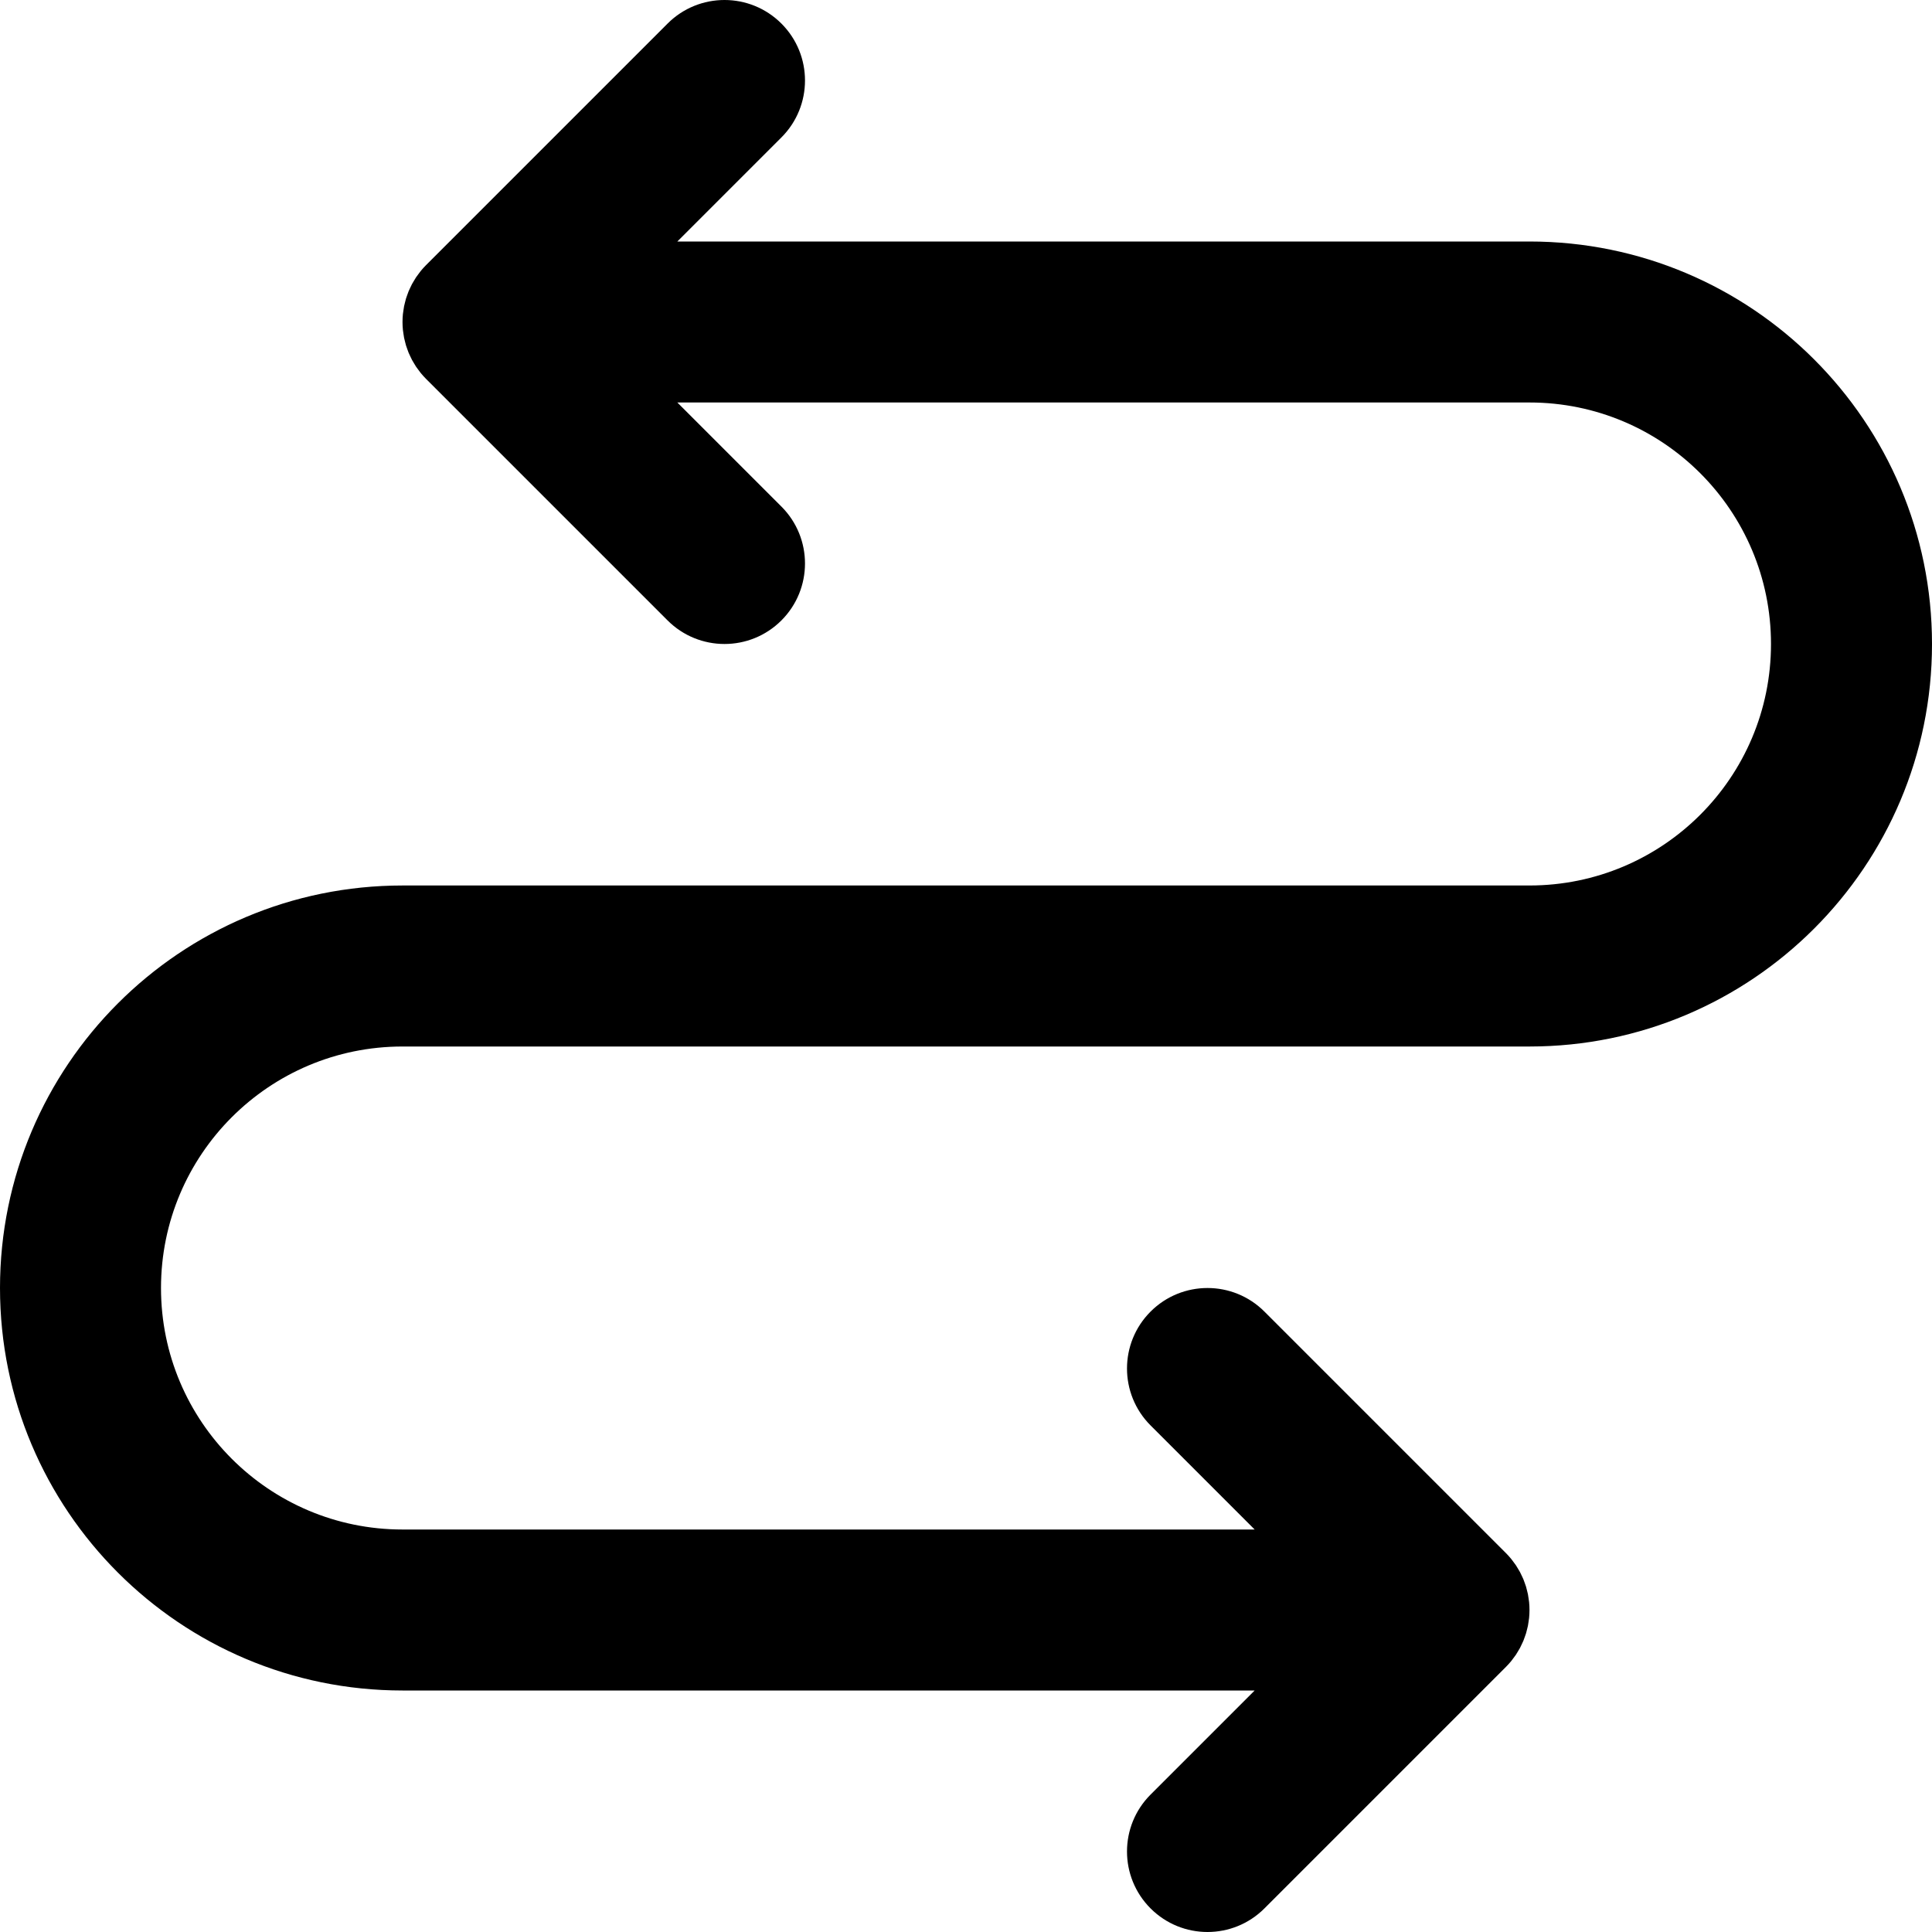 <?xml version="1.0" encoding="iso-8859-1"?>
<!-- Generator: Adobe Illustrator 19.0.0, SVG Export Plug-In . SVG Version: 6.00 Build 0)  -->
<svg version="1.1" id="Layer_1" xmlns="http://www.w3.org/2000/svg" xmlns:xlink="http://www.w3.org/1999/xlink" x="0px" y="0px"
	 viewBox="0 0 512 512" style="enable-background:new 0 0 512 512;" xml:space="preserve">
<g>
	<g>
		<path d="M405.333,64h-225.83l27.582-27.582c8.331-8.331,8.331-21.839,0-30.17c-8.331-8.331-21.839-8.331-30.17,0l-64,64
			c-0.004,0.004-0.007,0.008-0.011,0.012c-0.492,0.493-0.959,1.012-1.402,1.551c-0.203,0.247-0.379,0.507-0.568,0.76
			c-0.227,0.304-0.463,0.601-0.674,0.917c-0.203,0.303-0.379,0.618-0.565,0.93c-0.171,0.286-0.35,0.565-0.508,0.86
			c-0.17,0.318-0.314,0.645-0.467,0.969c-0.145,0.307-0.298,0.609-0.428,0.923c-0.13,0.315-0.235,0.636-0.35,0.956
			c-0.121,0.337-0.25,0.67-0.355,1.015c-0.097,0.32-0.168,0.645-0.249,0.968c-0.089,0.351-0.187,0.698-0.258,1.056
			c-0.074,0.375-0.118,0.753-0.172,1.13c-0.044,0.311-0.104,0.618-0.135,0.933c-0.138,1.4-0.138,2.811,0,4.211
			c0.031,0.315,0.09,0.621,0.135,0.932c0.054,0.378,0.098,0.756,0.173,1.13c0.071,0.358,0.169,0.704,0.258,1.055
			c0.081,0.324,0.152,0.649,0.249,0.969c0.104,0.344,0.233,0.677,0.354,1.013c0.115,0.32,0.22,0.642,0.35,0.957
			c0.13,0.314,0.283,0.616,0.428,0.922c0.153,0.325,0.297,0.652,0.467,0.97c0.157,0.294,0.337,0.573,0.507,0.859
			c0.186,0.312,0.362,0.627,0.565,0.931c0.211,0.315,0.446,0.612,0.673,0.915c0.19,0.254,0.367,0.515,0.57,0.762
			c0.443,0.539,0.909,1.058,1.402,1.551c0.004,0.004,0.007,0.008,0.011,0.012l64,64c8.331,8.331,21.839,8.331,30.17,0
			s8.331-21.839,0-30.17l-27.582-27.582h225.83c35.343,0,64,28.657,64,64s-28.657,64-64,64H106.667
			C47.759,234.667,0,282.426,0,341.333S47.759,448,106.667,448h225.83l-27.582,27.582c-8.331,8.331-8.331,21.839,0,30.17
			c8.331,8.331,21.839,8.331,30.17,0l64-64c0.004-0.004,0.006-0.008,0.01-0.011c0.493-0.494,0.96-1.012,1.403-1.552
			c0.203-0.247,0.379-0.507,0.569-0.761c0.227-0.303,0.462-0.6,0.673-0.915c0.203-0.304,0.379-0.619,0.565-0.93
			c0.171-0.286,0.35-0.565,0.508-0.86c0.17-0.317,0.313-0.643,0.466-0.967c0.145-0.308,0.299-0.61,0.43-0.925
			c0.13-0.314,0.235-0.635,0.349-0.953c0.122-0.338,0.251-0.672,0.356-1.018c0.096-0.318,0.167-0.642,0.248-0.964
			c0.089-0.353,0.188-0.701,0.259-1.061c0.074-0.372,0.117-0.748,0.171-1.122c0.045-0.314,0.105-0.622,0.136-0.941
			c0.138-1.4,0.138-2.81,0-4.21c-0.031-0.318-0.091-0.627-0.136-0.941c-0.054-0.375-0.097-0.75-0.171-1.122
			c-0.071-0.359-0.17-0.708-0.259-1.061c-0.081-0.322-0.152-0.645-0.248-0.964c-0.105-0.346-0.234-0.68-0.356-1.018
			c-0.114-0.318-0.219-0.639-0.349-0.953c-0.131-0.315-0.284-0.618-0.43-0.925c-0.153-0.324-0.296-0.65-0.466-0.967
			c-0.158-0.294-0.337-0.574-0.508-0.86c-0.186-0.311-0.362-0.627-0.565-0.93c-0.211-0.315-0.446-0.612-0.673-0.915
			c-0.19-0.254-0.366-0.514-0.569-0.761c-0.443-0.54-0.91-1.059-1.403-1.552c-0.004-0.004-0.006-0.008-0.01-0.011l-64-64
			c-8.331-8.331-21.839-8.331-30.17,0c-8.331,8.331-8.331,21.839,0,30.17l27.582,27.582h-225.83c-35.343,0-64-28.657-64-64
			c0-35.343,28.657-64,64-64h298.667c58.907,0,106.667-47.759,106.667-106.667S464.241,64,405.333,64z"/>
	</g>
</g>
<g>
</g>
<g>
</g>
<g>
</g>
<g>
</g>
<g>
</g>
<g>
</g>
<g>
</g>
<g>
</g>
<g>
</g>
<g>
</g>
<g>
</g>
<g>
</g>
<g>
</g>
<g>
</g>
<g>
</g>
</svg>
